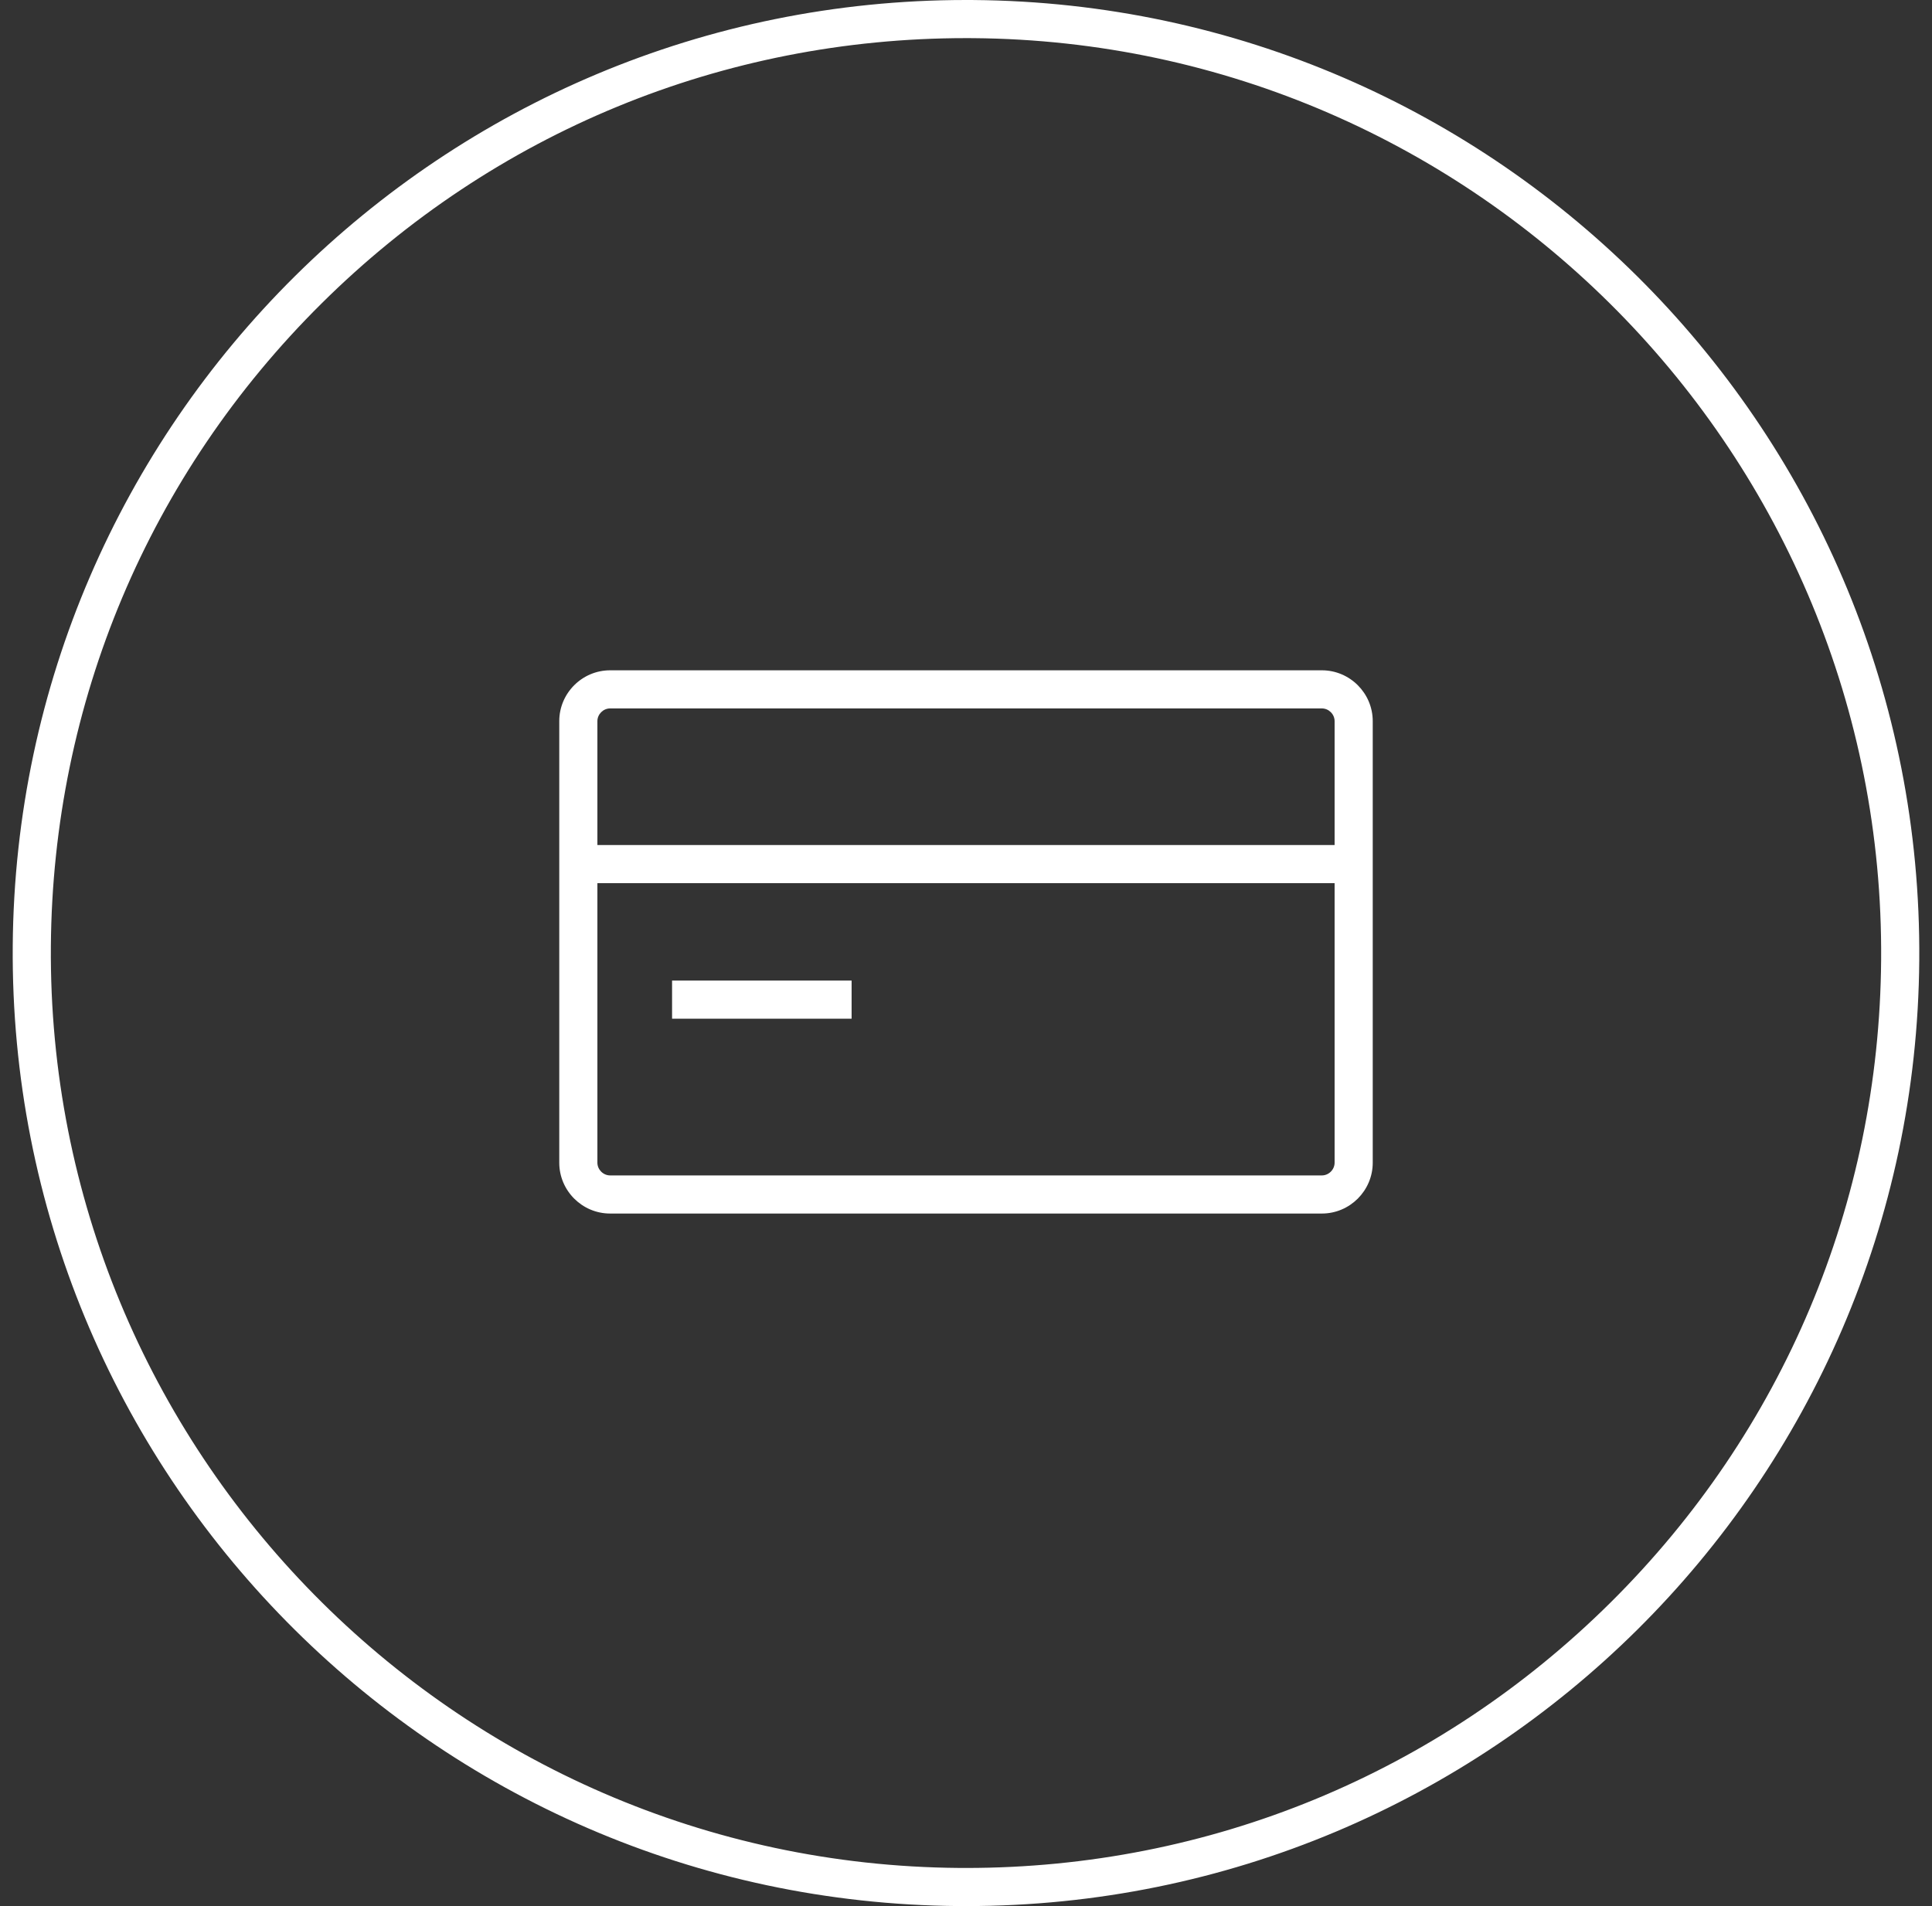 <?xml version="1.0" encoding="UTF-8" standalone="no"?>
<svg width="152px" height="150px" viewBox="0 0 152 150" version="1.1" xmlns="http://www.w3.org/2000/svg" xmlns:xlink="http://www.w3.org/1999/xlink" xmlns:sketch="http://www.bohemiancoding.com/sketch/ns">
    <rect x="0" y="0" width="152" height="150" fill="#333333" stroke="none"/>
    <!-- Generator: Sketch 3.3.3 (12081) - http://www.bohemiancoding.com/sketch -->
    <title>Slice 1</title>
    <desc>Created with Sketch.</desc>
    <defs></defs>
    <g id="Page-1" stroke="none" stroke-width="1" fill="none" fill-rule="evenodd" sketch:type="MSPage">
        <g id="5Cqen6xLuorWzb16QKWLfyGEjXA" sketch:type="MSLayerGroup">
            <g id="Group" sketch:type="MSShapeGroup">
                <path d="M75.99,3 L75.99,3 L76.555,3.002 C116.254,3.307 148.304,35.854 147.998,75.554 C147.852,94.686 140.289,112.643 126.705,126.117 C113.128,139.584 95.125,147 76.012,147 L75.447,146.998 C35.747,146.693 3.697,114.146 4.002,74.446 C4.15,55.314 11.712,37.357 25.296,23.884 C38.874,10.417 56.877,3.001 75.99,3 L75.99,3 Z M75.99,0 C34.839,0.001 1.321,33.201 1.002,74.423 C0.684,115.844 34.004,149.68 75.424,149.998 C75.621,150 75.815,150 76.012,150 C117.163,150 150.681,116.8 150.998,75.577 C151.316,34.157 117.998,0.321 76.578,0.002 C76.381,0.001 76.187,0 75.99,0 L75.99,0 L75.99,0 Z" id="Shape" fill="#FFFFFF"></path>
                <g transform="translate(44, 52)" id="Shape">
                    <path d="M60,3.75 C60.542,3.75 61,4.208 61,4.75 L61,39.5 C61,40.042 60.542,40.5 60,40.5 L4,40.5 C3.458,40.5 3,40.042 3,39.5 L3,4.75 C3,4.208 3.458,3.75 4,3.75 L60,3.75 L60,3.75 Z M60,0.75 L4,0.75 C1.8,0.75 0,2.55 0,4.75 L0,39.5 C0,41.7 1.8,43.5 4,43.5 L60,43.5 C62.2,43.5 64,41.7 64,39.5 L64,4.75 C64,2.55 62.2,0.75 60,0.75 L60,0.75 L60,0.75 Z" fill="#FFFFFF"></path>
                    <path d="M1.375,16 L62.75,16" stroke="#FFFFFF" stroke-width="3"></path>
                    <path d="M8.875,26.667 L23,26.667" stroke="#FFFFFF" stroke-width="3"></path>
                </g>
            </g>
        </g>
    </g>
</svg>